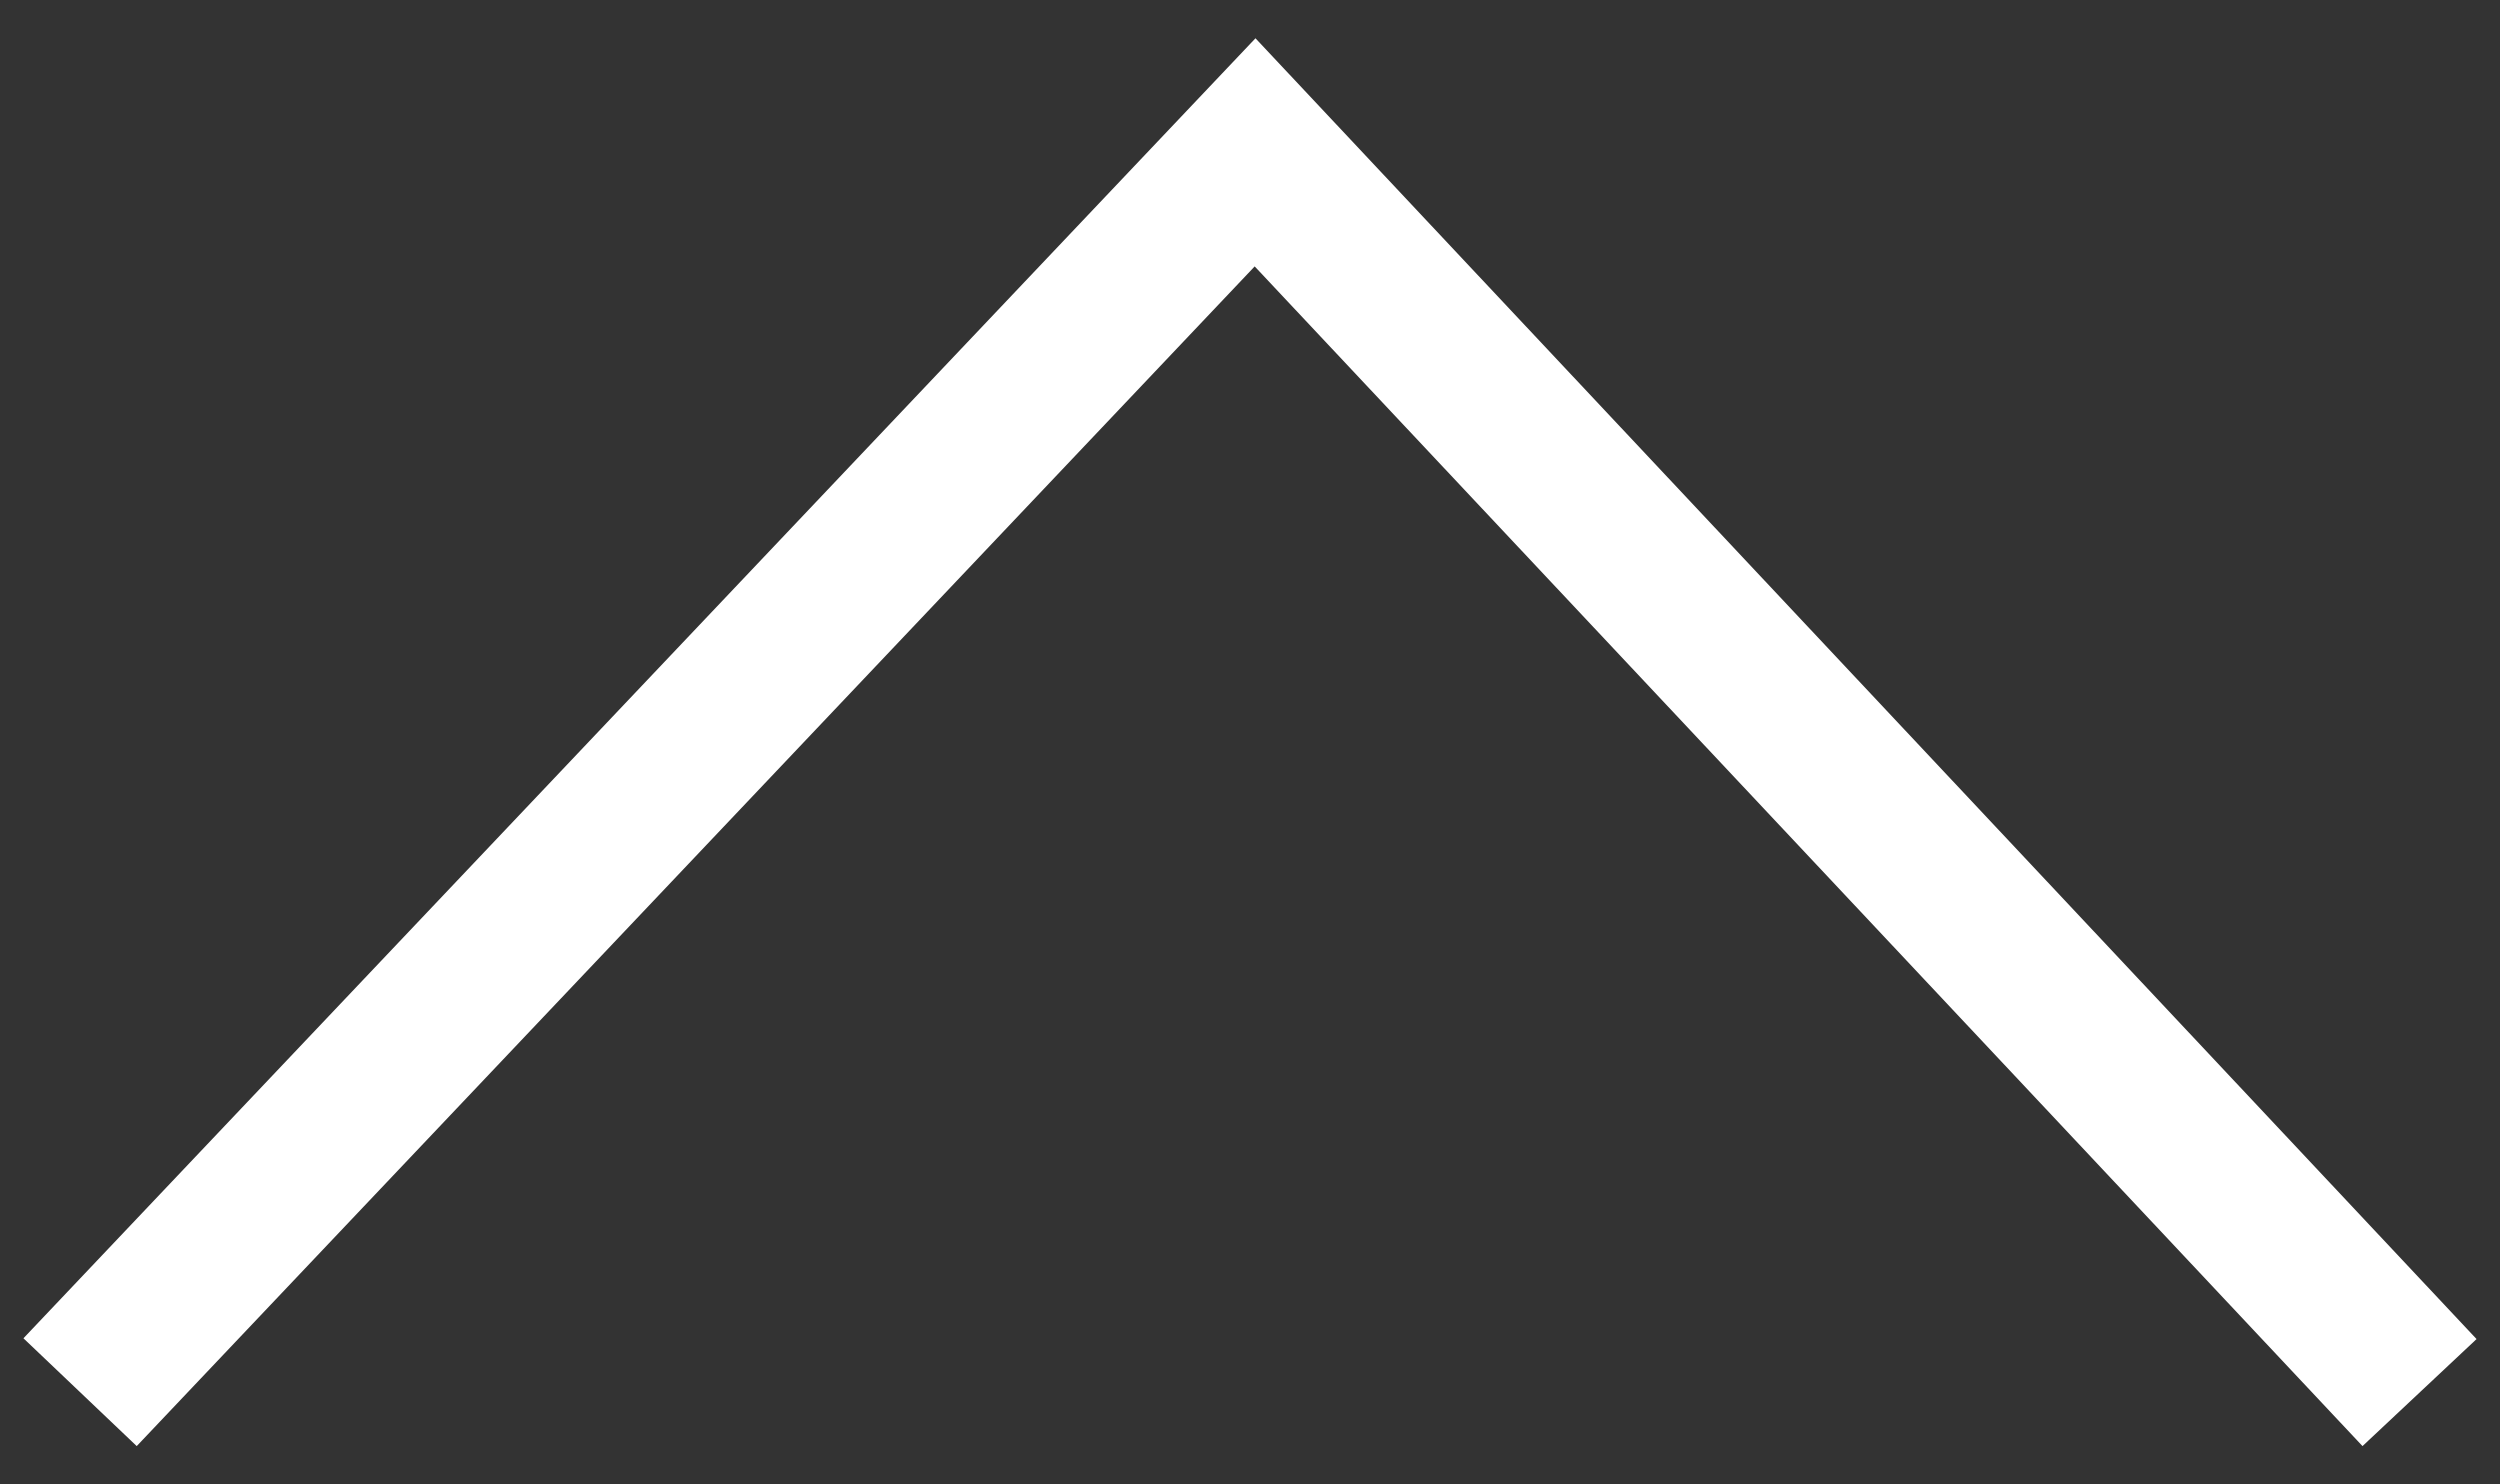 <?xml version="1.0" encoding="UTF-8"?>
<svg id="_レイヤー_1" data-name="レイヤー 1" xmlns="http://www.w3.org/2000/svg" viewBox="0 0 32 19">
  <rect x="0" y="0" width="32" height="19" fill="#333333" stroke="none"/>
  <defs>
    <style>
      .cls-1 {
        fill: #fff;
      }
    </style>
  </defs>
  <polygon class="cls-1" points="1.75 18.51 .3 17.13 16.07 .49 31.7 17.14 30.24 18.51 16.06 3.41 1.75 18.51"/>
</svg>